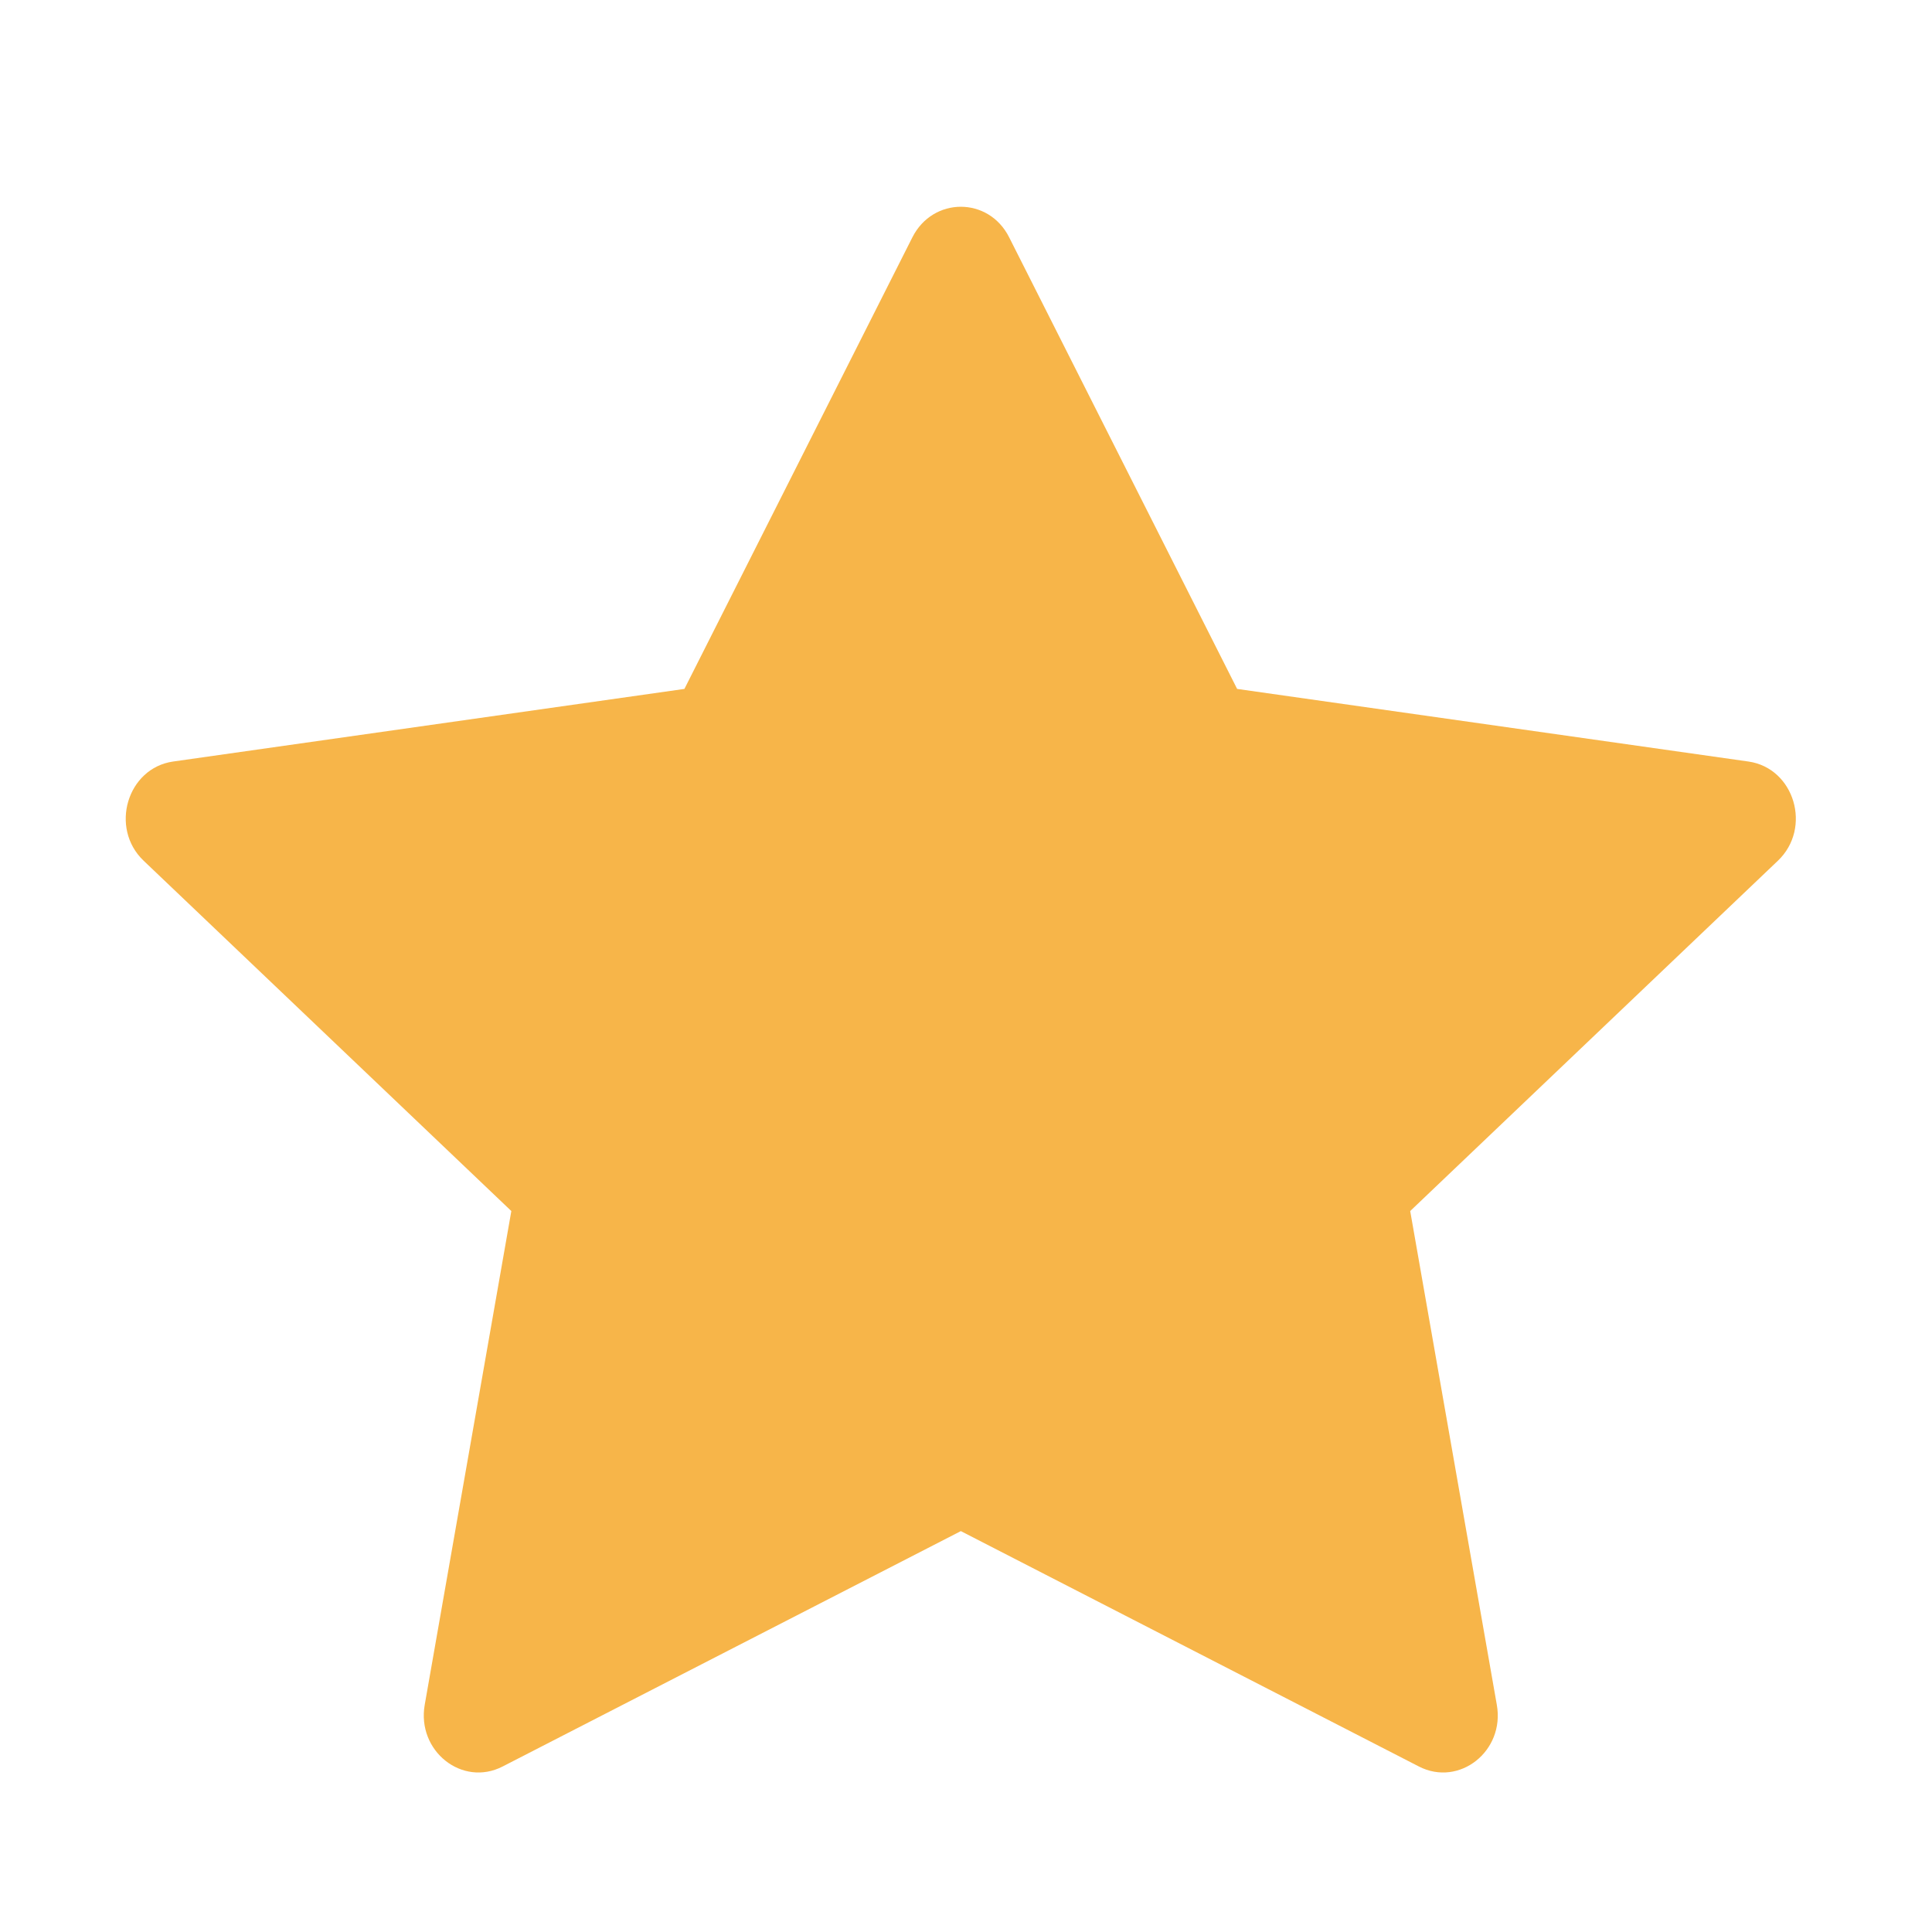 <svg width="12" height="12" viewBox="0 0 12 12" fill="none" xmlns="http://www.w3.org/2000/svg">
<path d="M3.122 10.972C2.871 11.101 2.588 10.876 2.638 10.589L3.176 7.522L0.892 5.346C0.679 5.143 0.79 4.771 1.075 4.73L4.251 4.279L5.667 1.474C5.795 1.221 6.141 1.221 6.268 1.474L7.684 4.279L10.86 4.73C11.146 4.771 11.256 5.143 11.043 5.346L8.759 7.522L9.297 10.589C9.348 10.876 9.064 11.101 8.813 10.972L5.968 9.51L3.122 10.972Z" fill="#F7B549"/>
</svg>
